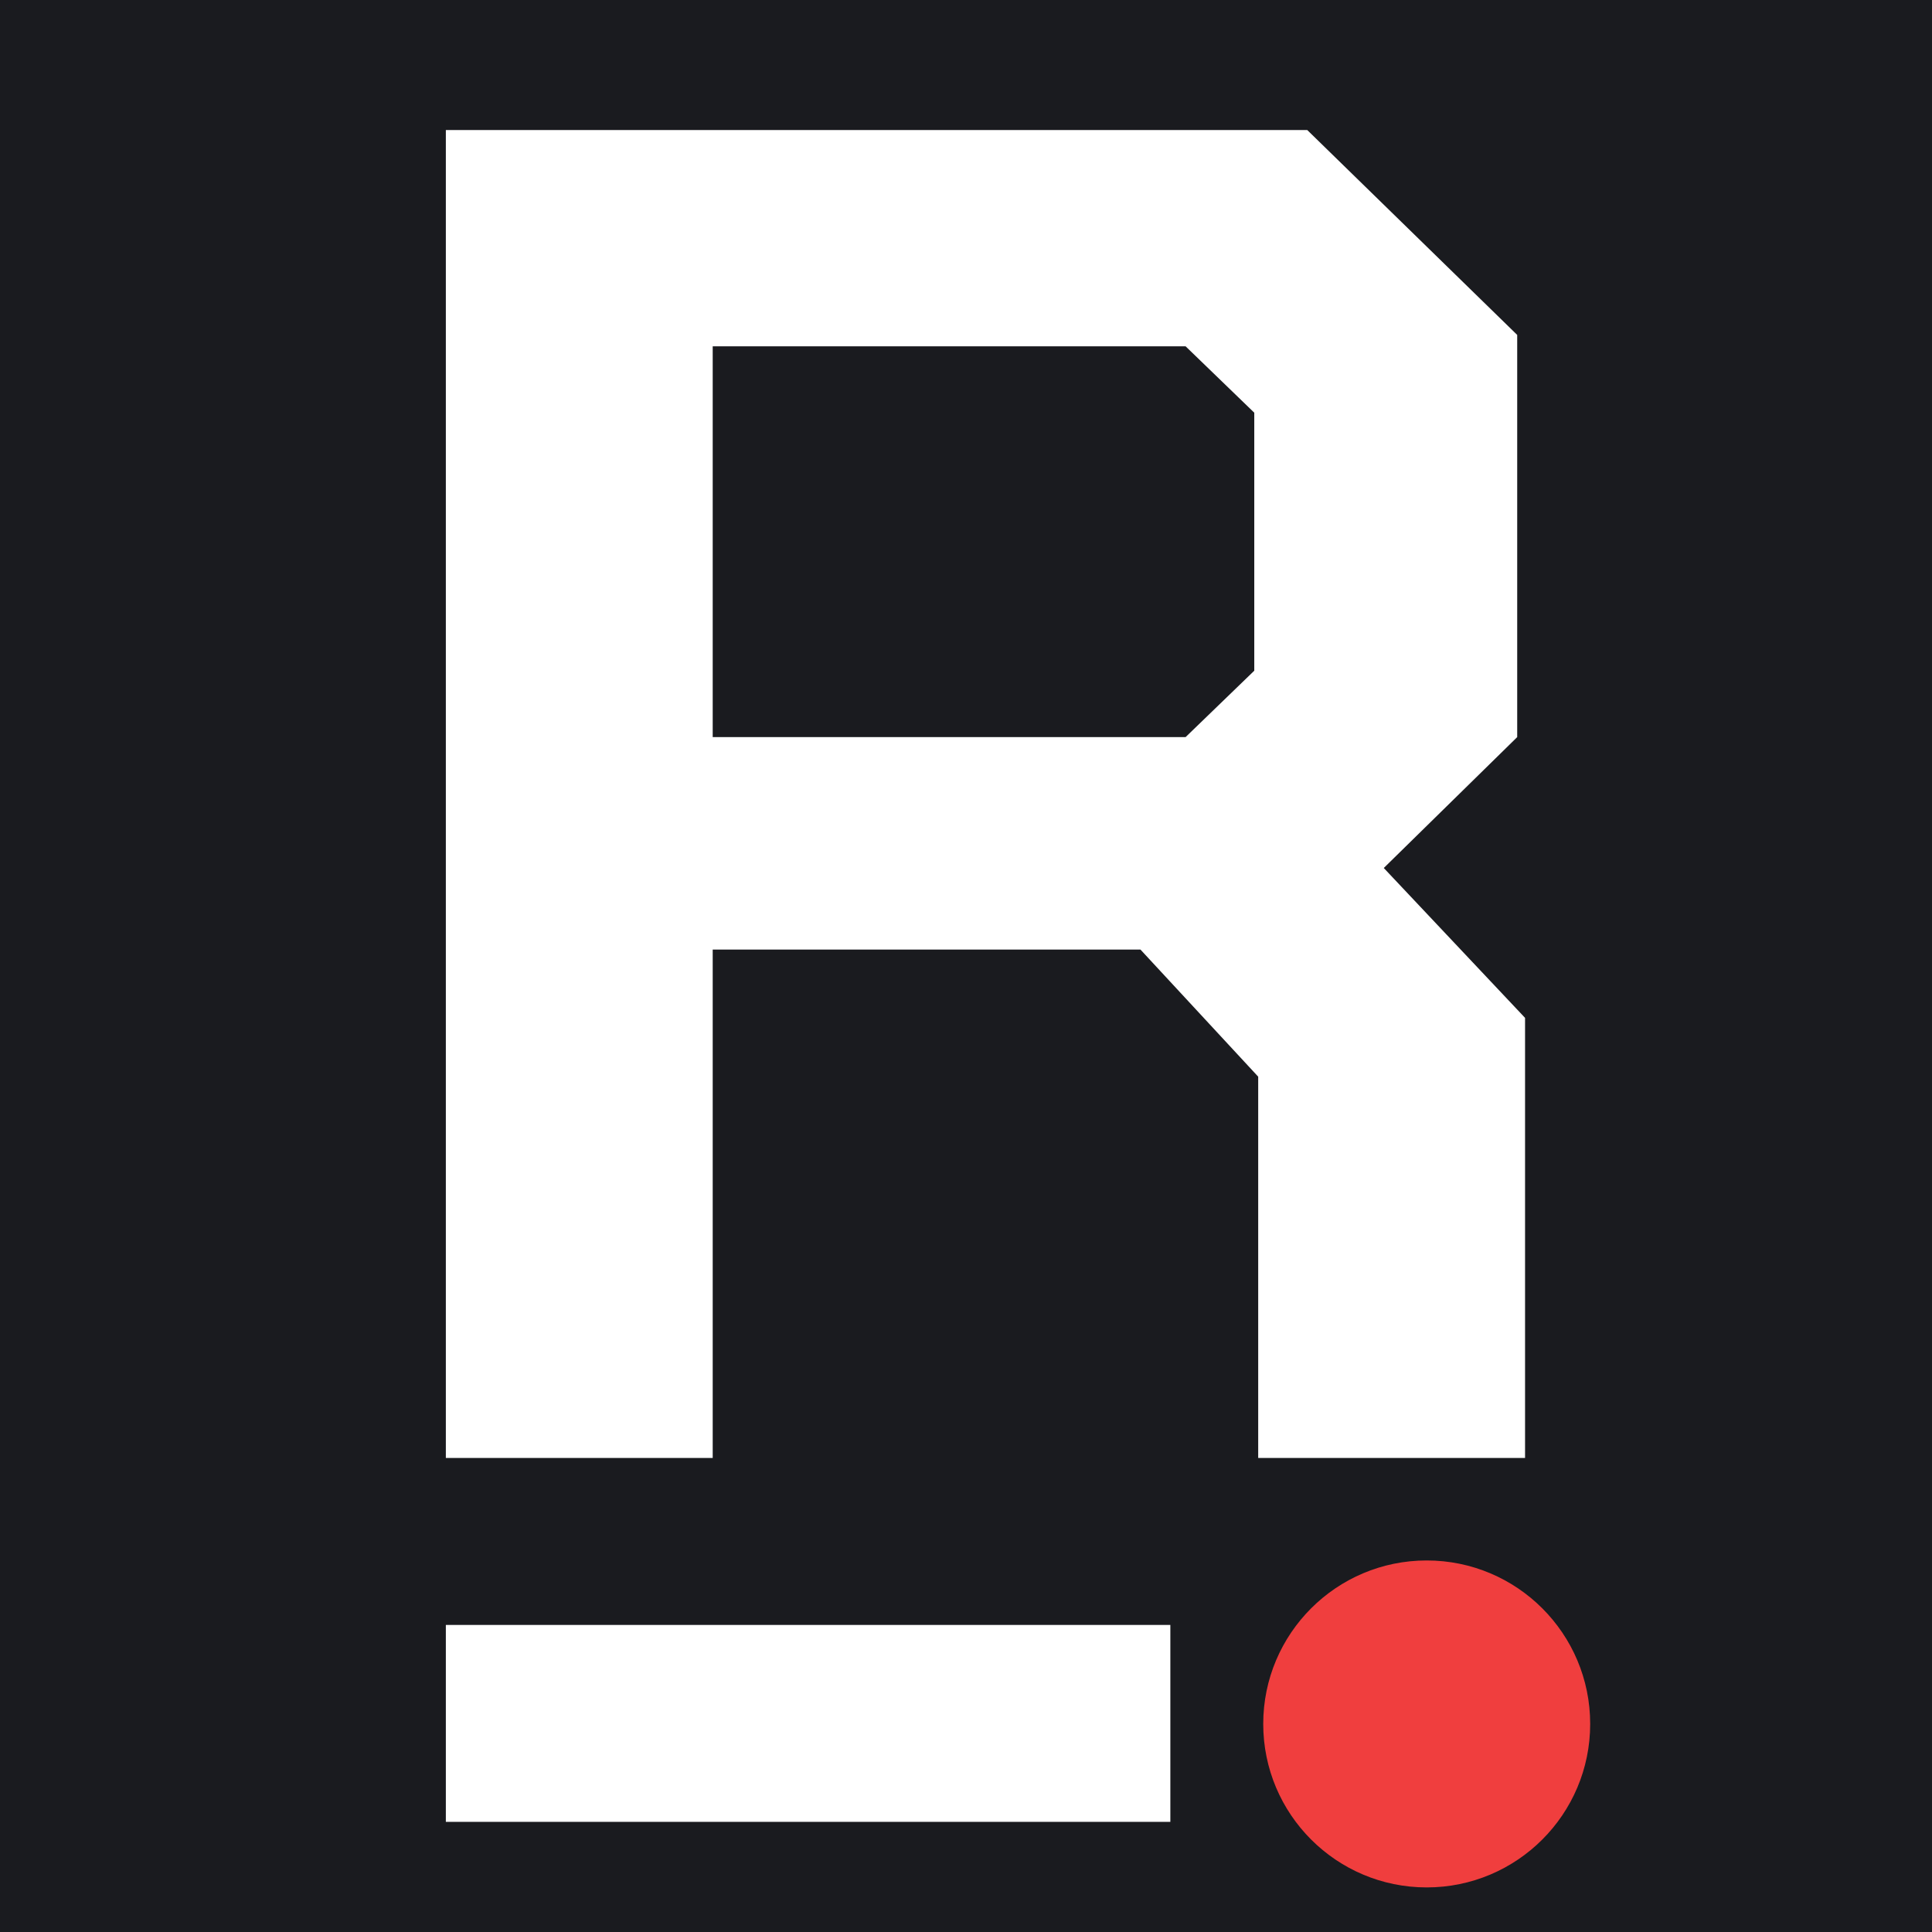 <svg width="520" height="520" viewBox="0 0 520 520" fill="none" xmlns="http://www.w3.org/2000/svg">
<rect width="520" height="520" fill="#1A1B1F"/>
<path d="M410.47 273.96V392.419H338.645V289.789L306.957 255.579H191.825V392.419H120V35H351.848L408.357 90.145V198.392L372.445 233.623L410.47 273.96ZM191.825 198.392H319.104L337.588 180.521V111.079L319.104 93.208H191.825V198.392Z" fill="white"/>
<rect x="120" y="437.355" width="195" height="53" fill="white"/>
<circle cx="384" cy="464" r="44" fill="#F03E3E"/>
</svg>
